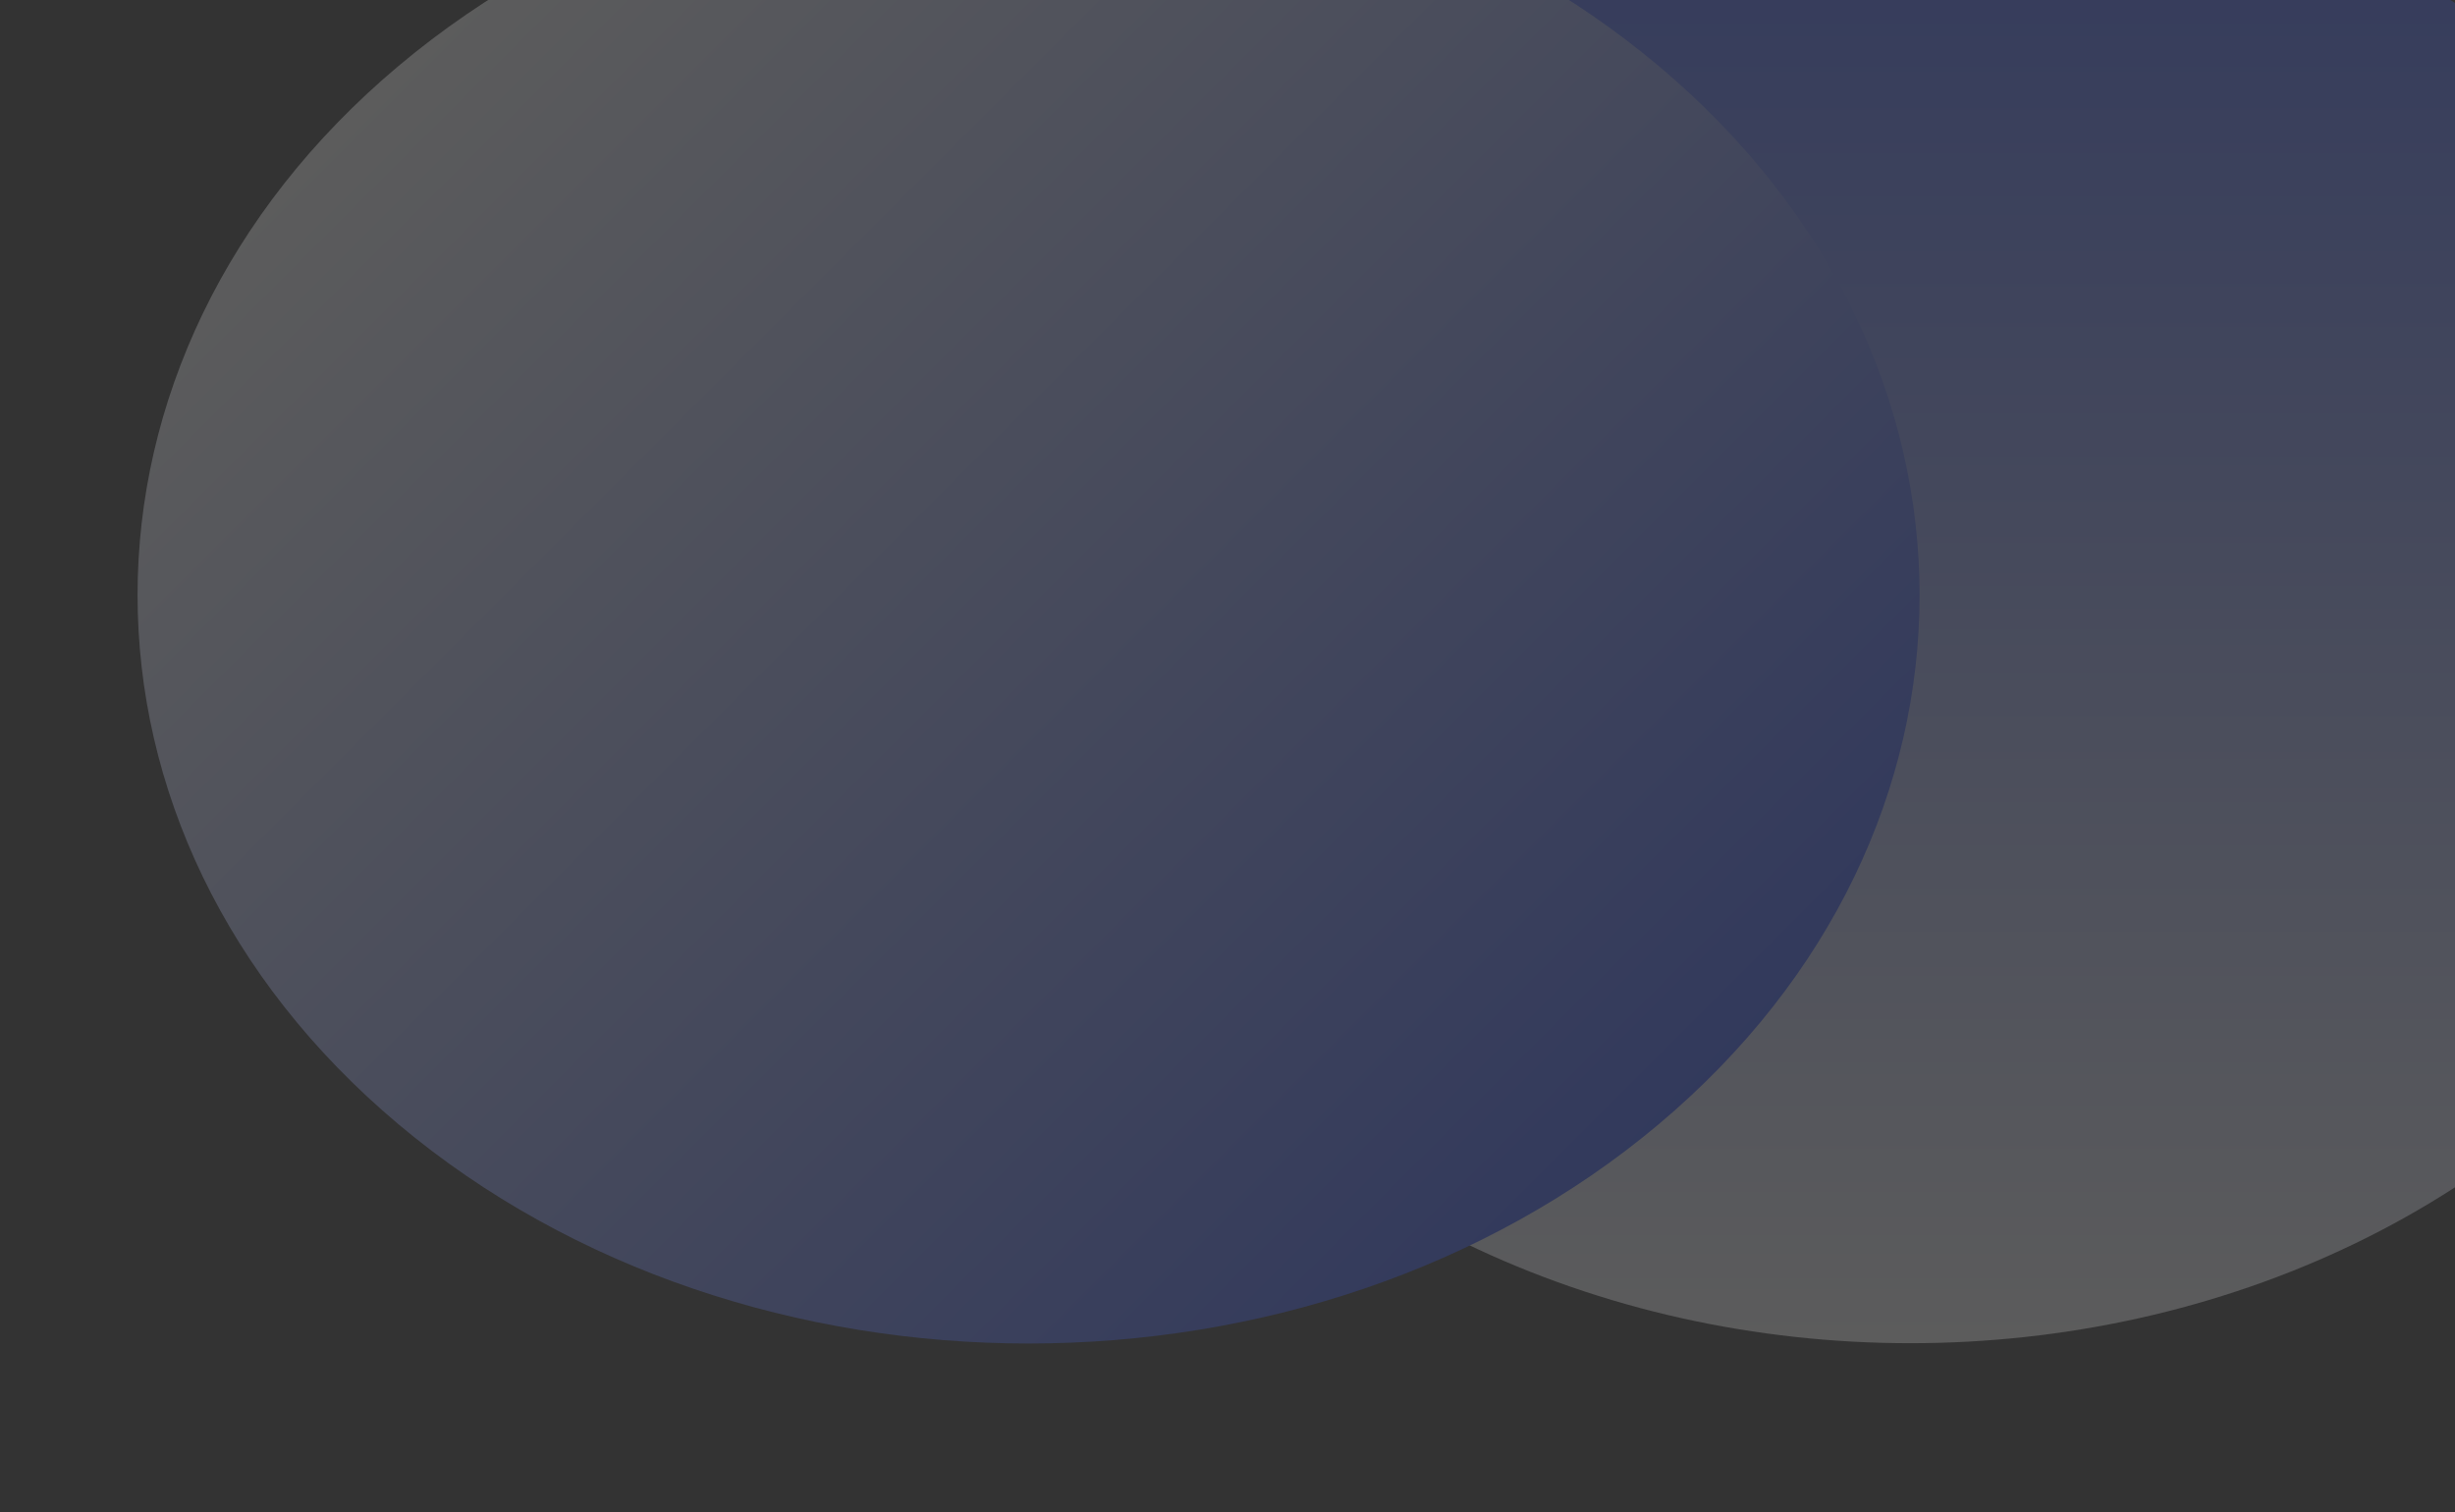 <?xml version="1.0" encoding="UTF-8"?>
<svg id="_レイヤー_2" xmlns="http://www.w3.org/2000/svg" xmlns:xlink="http://www.w3.org/1999/xlink" version="1.1" viewBox="0 0 398 245.2">
  <rect x="0" y="0" width="398" height="245.2" fill="#333333" stroke="none"/>
  <!-- Generator: Adobe Illustrator 29.0.1, SVG Export Plug-In . SVG Version: 2.1.0 Build 192)  -->
  <defs>
    <style>
      .st0 {
        fill: none;
      }

      .st1 {
        fill: url(#_名称未設定グラデーション_4);
      }

      .st2 {
        fill: url(#_名称未設定グラデーション_3);
      }

      .st3 {
        opacity: .2;
      }

      .st4 {
        clip-path: url(#clippath);
      }
    </style>
    <clipPath id="clippath">
      <rect class="st0" y="0" width="398.6" height="245.2"/>
    </clipPath>
    <linearGradient id="_名称未設定グラデーション_3" data-name="名称未設定グラデーション 3" x1="-1477.4" y1="2794.9" x2="-1234.7" y2="2794.9" gradientTransform="translate(-2485.2 -1259.6) rotate(-90)" gradientUnits="userSpaceOnUse">
      <stop offset="0" stop-color="#fff"/>
      <stop offset="1" stop-color="#2e52ff"/>
    </linearGradient>
    <linearGradient id="_名称未設定グラデーション_4" data-name="名称未設定グラデーション 4" x1="1925.9" y1="1813.7" x2="2192.7" y2="1813.7" gradientTransform="translate(-6.9 -2642.2) rotate(45)" gradientUnits="userSpaceOnUse">
      <stop offset="0" stop-color="#fff"/>
      <stop offset="1" stop-color="#2e52ff"/>
    </linearGradient>
  </defs>
  <g id="_レイヤー_1-2">
    <g class="st4">
      <g class="st3">
        <ellipse class="st2" cx="309.7" cy="96.5" rx="144.5" ry="121.3"/>
        <path class="st1" d="M268.9,182.3c56.4-47.4,56.4-124.2,0-171.6-56.4-47.4-147.9-47.4-204.3,0-56.4,47.4-56.4,124.2,0,171.6,56.4,47.4,147.9,47.4,204.3,0Z"/>
      </g>
    </g>
  </g>
</svg>